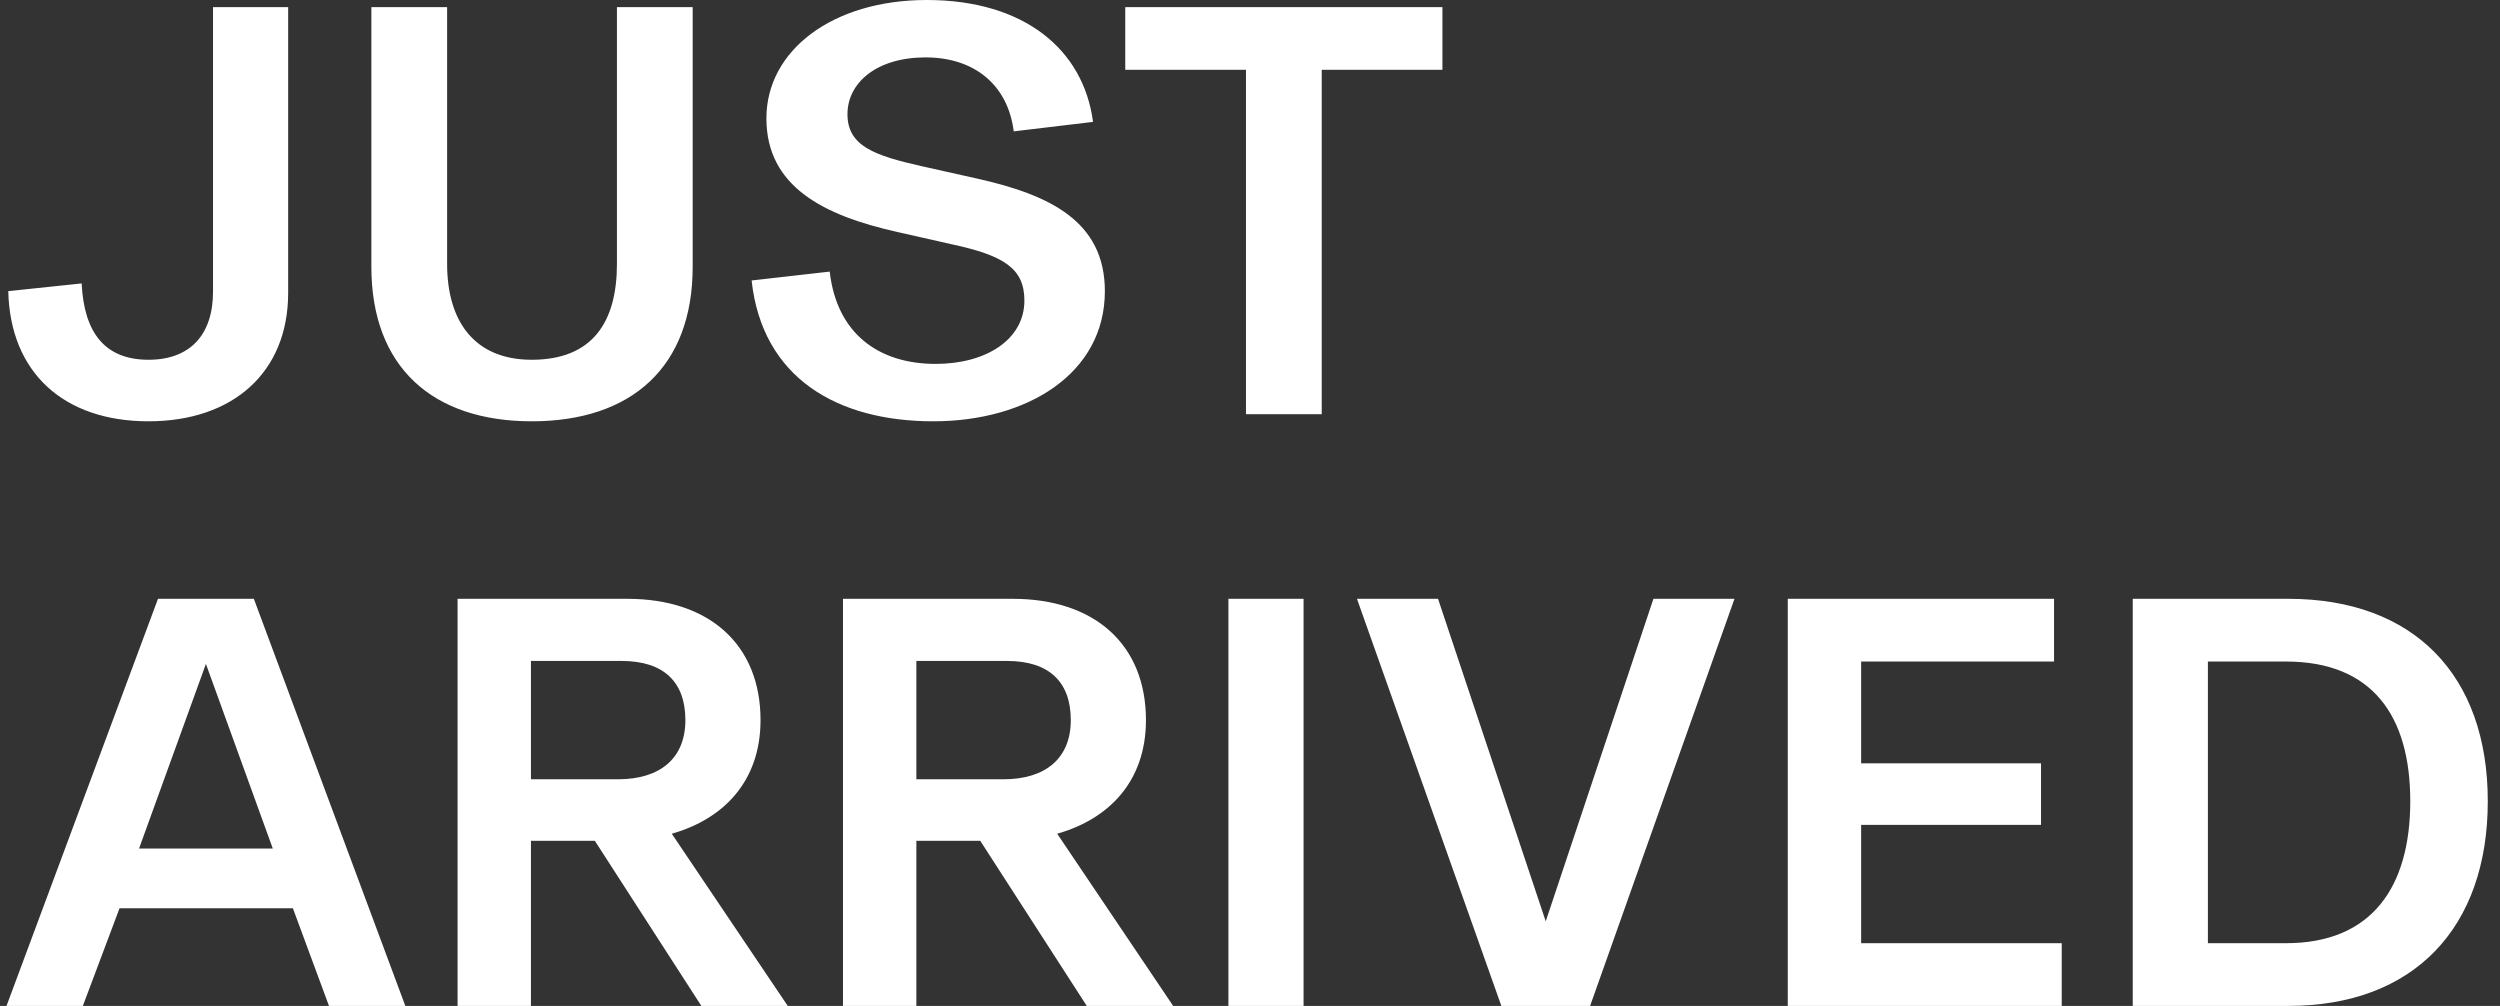 <svg width="169" height="68" viewBox="0 0 169 68" fill="none" xmlns="http://www.w3.org/2000/svg">
<rect x="0" y="0" width="169" height="68" fill="#333333" stroke="none"/>
<path d="M10.04 28.48C4.28 28.48 0.68 25.16 0.56 19.68L5.52 19.16C5.68 22.48 7.08 24.32 10.04 24.32C12.84 24.32 14.4 22.64 14.4 19.72V0.48H19.48V19.8C19.48 25.2 15.72 28.48 10.04 28.48ZM35.945 28.48C29.225 28.48 25.105 24.8 25.105 18.04V0.48H30.225V17.84C30.225 21.76 32.105 24.32 35.945 24.32C40.065 24.32 41.705 21.76 41.705 17.84V0.48H46.825V18.04C46.825 24.8 42.705 28.48 35.945 28.48ZM63.089 28.48C56.609 28.48 51.529 25.56 50.809 18.96L56.089 18.36C56.569 22.6 59.449 24.6 63.249 24.6C66.649 24.6 69.249 22.96 69.249 20.32C69.249 18.16 67.889 17.28 64.369 16.52L60.649 15.68C55.649 14.56 51.809 12.6 51.809 8C51.809 3.4 56.289 -1.90735e-06 62.649 -1.90735e-06C69.249 -1.90735e-06 73.249 3.36 73.889 8.24L68.529 8.88C68.129 5.72 65.849 3.88 62.569 3.88C59.249 3.88 57.289 5.6 57.289 7.72C57.289 9.88 59.129 10.52 62.329 11.24L66.089 12.08C70.889 13.16 74.689 14.92 74.689 19.68C74.689 25.28 69.409 28.48 63.089 28.48ZM84.228 28V4.72H76.068V0.48H97.508V4.72H89.348V28H84.228ZM0.44 68L10.68 40.48H17.16L27.4 68H22.24L19.8 61.4H8.08L5.6 68H0.44ZM9.4 57.36H18.44L13.92 44.88L9.4 57.36ZM30.932 68V40.48H42.412C47.932 40.48 51.412 43.56 51.412 48.68C51.412 52.8 48.932 55.36 45.412 56.36L53.252 68H47.412L40.212 56.84H35.892V68H30.932ZM35.892 52.68H41.772C44.652 52.68 46.332 51.24 46.332 48.68C46.332 46.12 44.892 44.68 42.012 44.68H35.892V52.68ZM56.986 68V40.48H68.466C73.986 40.48 77.466 43.56 77.466 48.68C77.466 52.8 74.986 55.36 71.466 56.36L79.306 68H73.466L66.266 56.84H61.946V68H56.986ZM61.946 52.68H67.826C70.706 52.68 72.386 51.24 72.386 48.68C72.386 46.12 70.946 44.68 68.066 44.68H61.946V52.68ZM83.041 68V40.48H88.121V68H83.041ZM101.491 68L91.731 40.48H97.211L104.491 62.28L111.771 40.48H117.251L107.491 68H101.491ZM120.853 68V40.48H138.853V44.72H125.813V51.6H137.973V55.76H125.813V63.76H139.373V68H120.853ZM144.174 68V40.48H154.694C163.174 40.48 168.174 45.64 168.174 54.16C168.174 62.72 163.174 68 154.694 68H144.174ZM154.534 63.76C160.374 63.76 162.934 59.92 162.934 54.16C162.934 48.4 160.374 44.72 154.534 44.72H149.254V63.76H154.534Z" fill="white"/>
</svg>
